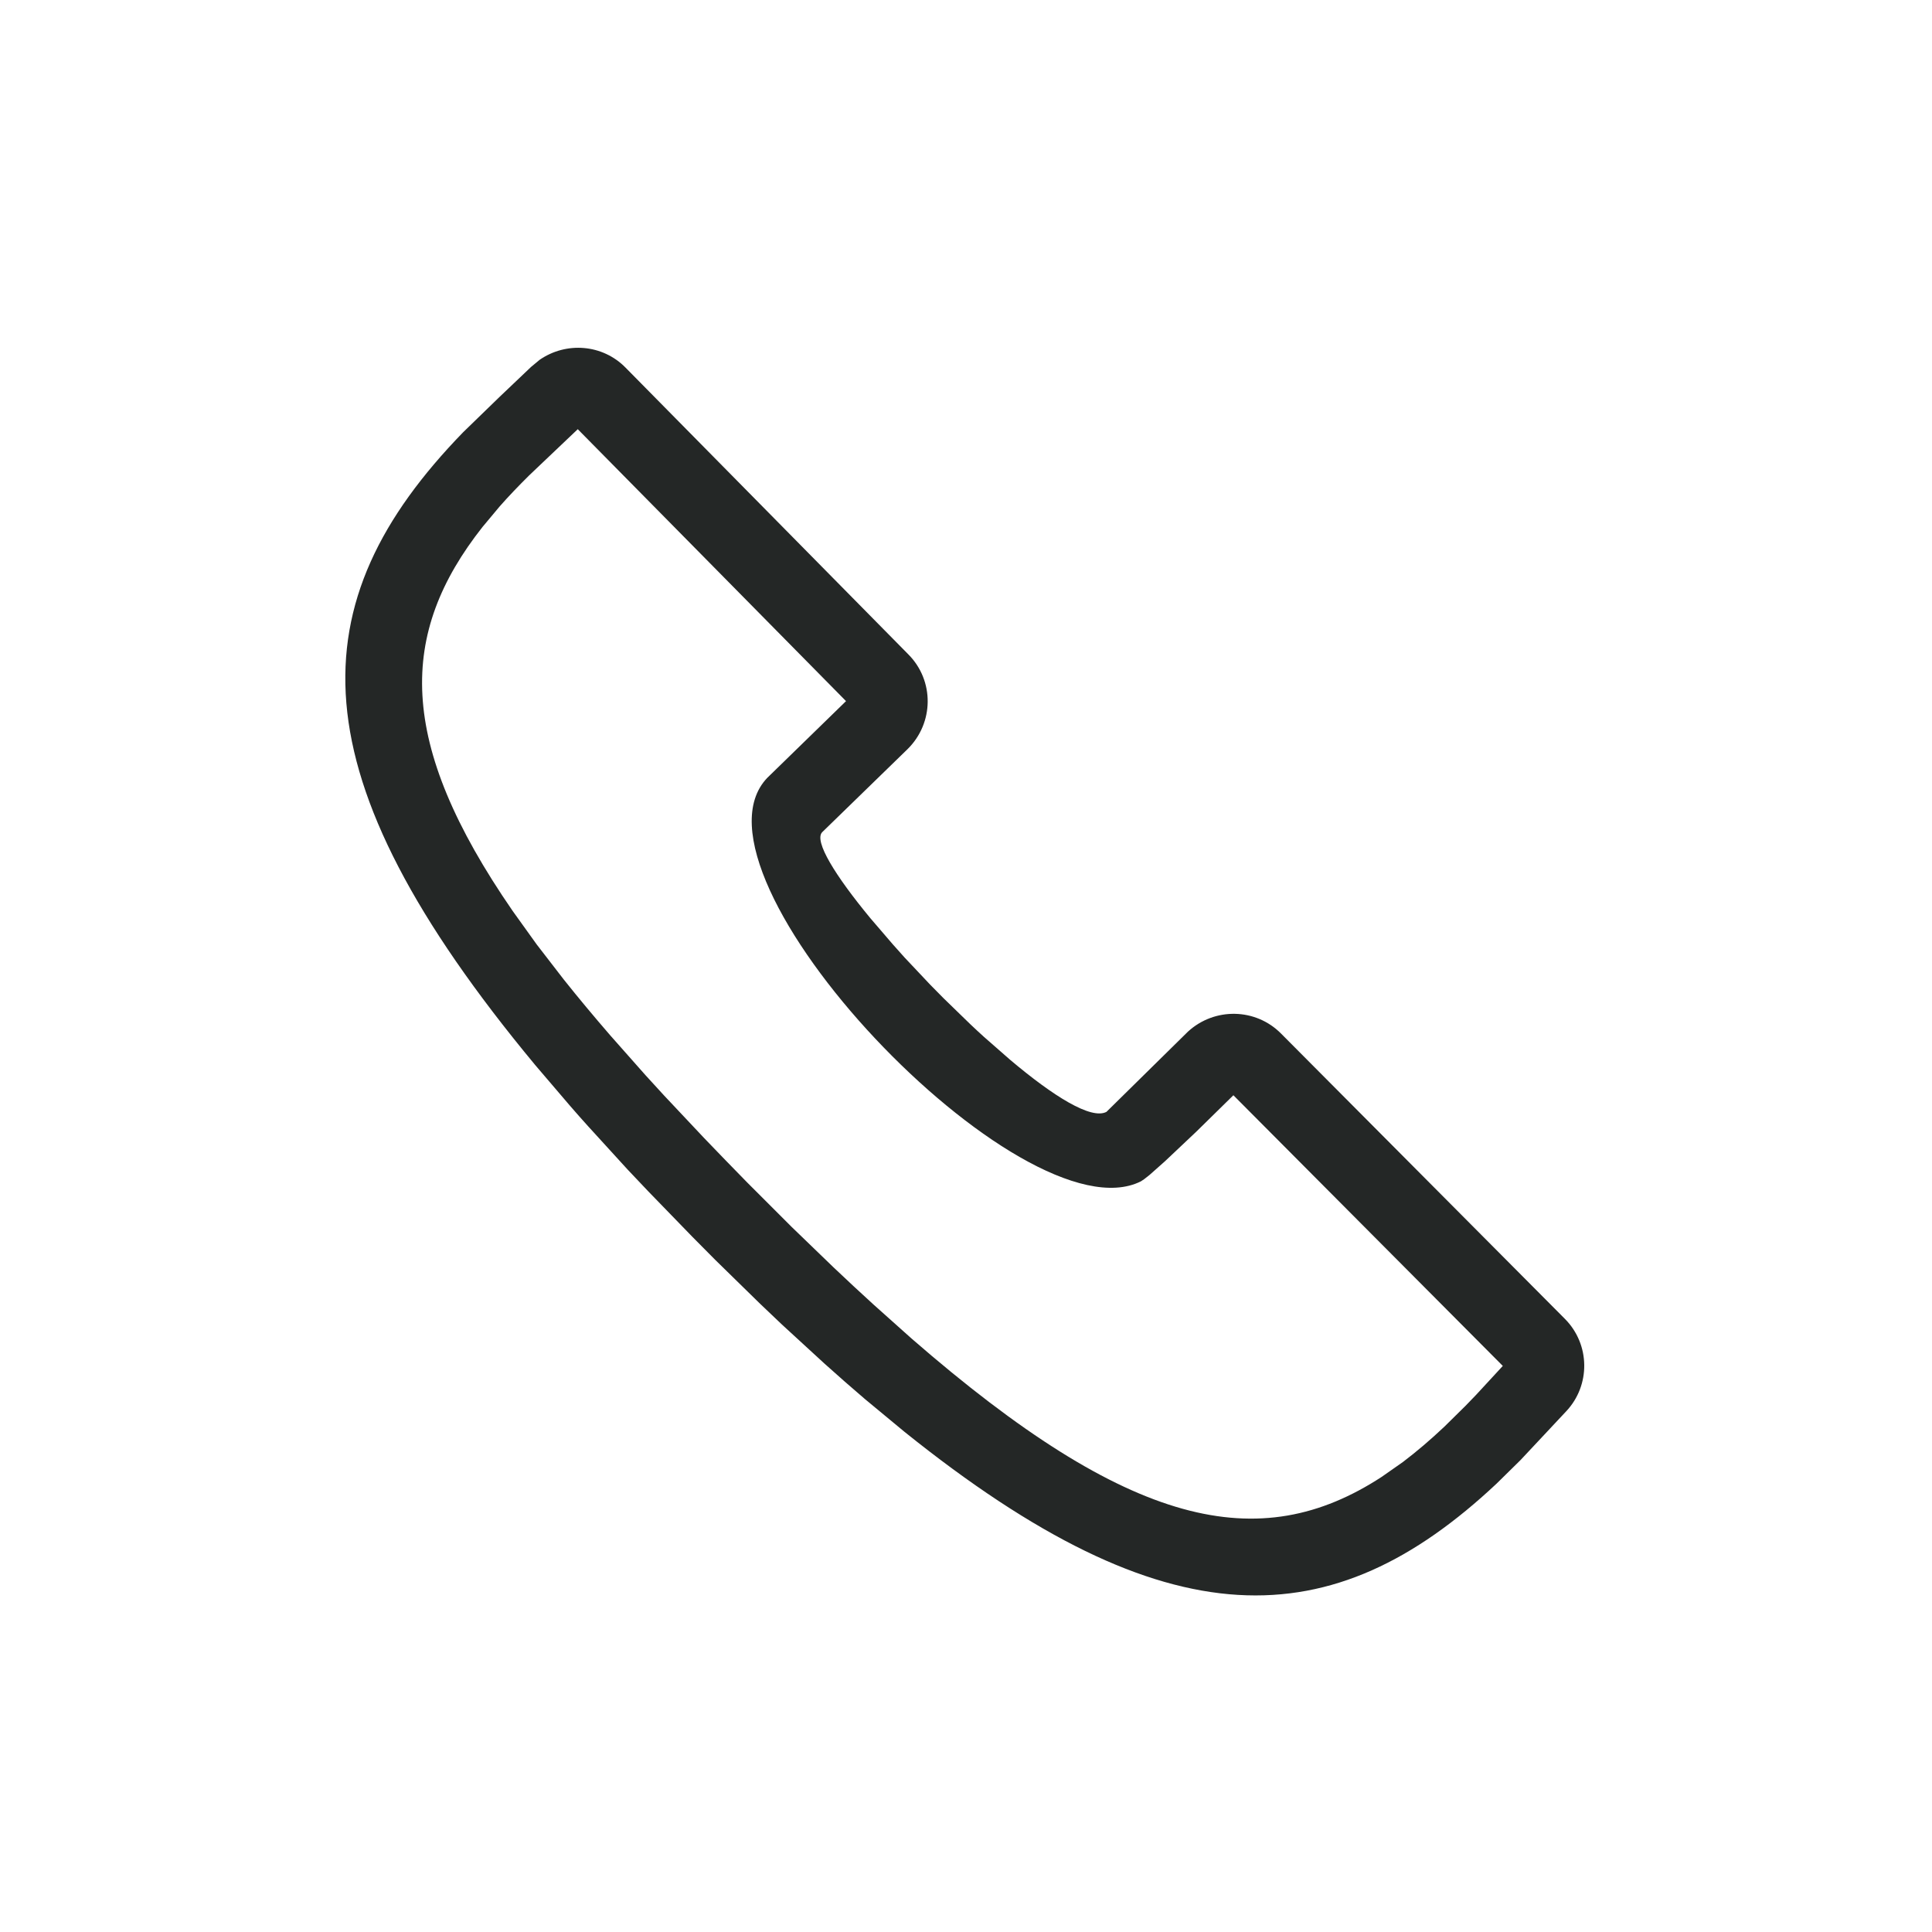 <?xml version="1.0" encoding="UTF-8"?>
<svg width="20px" height="20px" viewBox="0 0 20 20" version="1.1" xmlns="http://www.w3.org/2000/svg" xmlns:xlink="http://www.w3.org/1999/xlink">
    <title>Icons/Callus</title>
    <g id="Icons/Callus" stroke="none" stroke-width="1" fill="none" fill-rule="evenodd">
        <path d="M5.498,3.798 L5.17,4.11 L4.795,4.474 C3.082,6.237 3.034,8.006 5.541,11.026 L5.899,11.445 C5.961,11.517 6.025,11.589 6.09,11.661 L6.496,12.106 C6.567,12.181 6.639,12.257 6.712,12.334 L7.168,12.804 L7.406,13.044 L7.87,13.498 C7.946,13.571 8.021,13.642 8.095,13.712 L8.534,14.115 C8.677,14.244 8.818,14.367 8.956,14.485 L9.363,14.822 C12.092,17.015 13.794,16.952 15.492,15.359 L15.74,15.115 L16.213,14.61 C16.467,14.34 16.462,13.917 16.2,13.653 L13.261,10.699 C12.998,10.434 12.573,10.427 12.298,10.679 L11.454,11.51 C11.295,11.593 10.905,11.349 10.458,10.972 L10.184,10.732 C10.138,10.69 10.091,10.647 10.045,10.603 L9.766,10.332 C9.72,10.286 9.675,10.24 9.629,10.193 L9.365,9.913 C9.322,9.866 9.281,9.819 9.24,9.773 L9.009,9.504 C8.648,9.067 8.424,8.707 8.511,8.615 L9.395,7.755 C9.67,7.484 9.673,7.045 9.403,6.774 L6.477,3.807 C6.239,3.563 5.862,3.534 5.586,3.725 L5.498,3.798 Z M5.981,4.443 L8.758,7.258 L7.942,8.053 C6.983,9.06 10.588,12.844 11.811,12.229 L11.844,12.207 L11.9,12.163 L12.06,12.021 L12.384,11.715 L12.768,11.338 L15.557,14.14 L15.281,14.439 L15.171,14.553 L14.953,14.768 C14.809,14.904 14.665,15.027 14.521,15.136 L14.304,15.288 C13.038,16.114 11.694,15.821 9.437,13.857 L9.042,13.504 C8.907,13.381 8.768,13.252 8.627,13.118 L8.192,12.698 L7.737,12.243 C7.582,12.085 7.433,11.931 7.289,11.781 L6.875,11.341 C6.809,11.27 6.745,11.199 6.681,11.129 L6.319,10.72 C6.146,10.52 5.985,10.327 5.837,10.141 L5.556,9.777 L5.307,9.43 C4.099,7.679 4.128,6.555 4.995,5.455 L5.173,5.242 C5.267,5.135 5.369,5.029 5.478,4.921 L5.981,4.443 Z" id="Stroke-4565" fill="#242726" fill-rule="nonzero"></path>
    </g>
</svg>